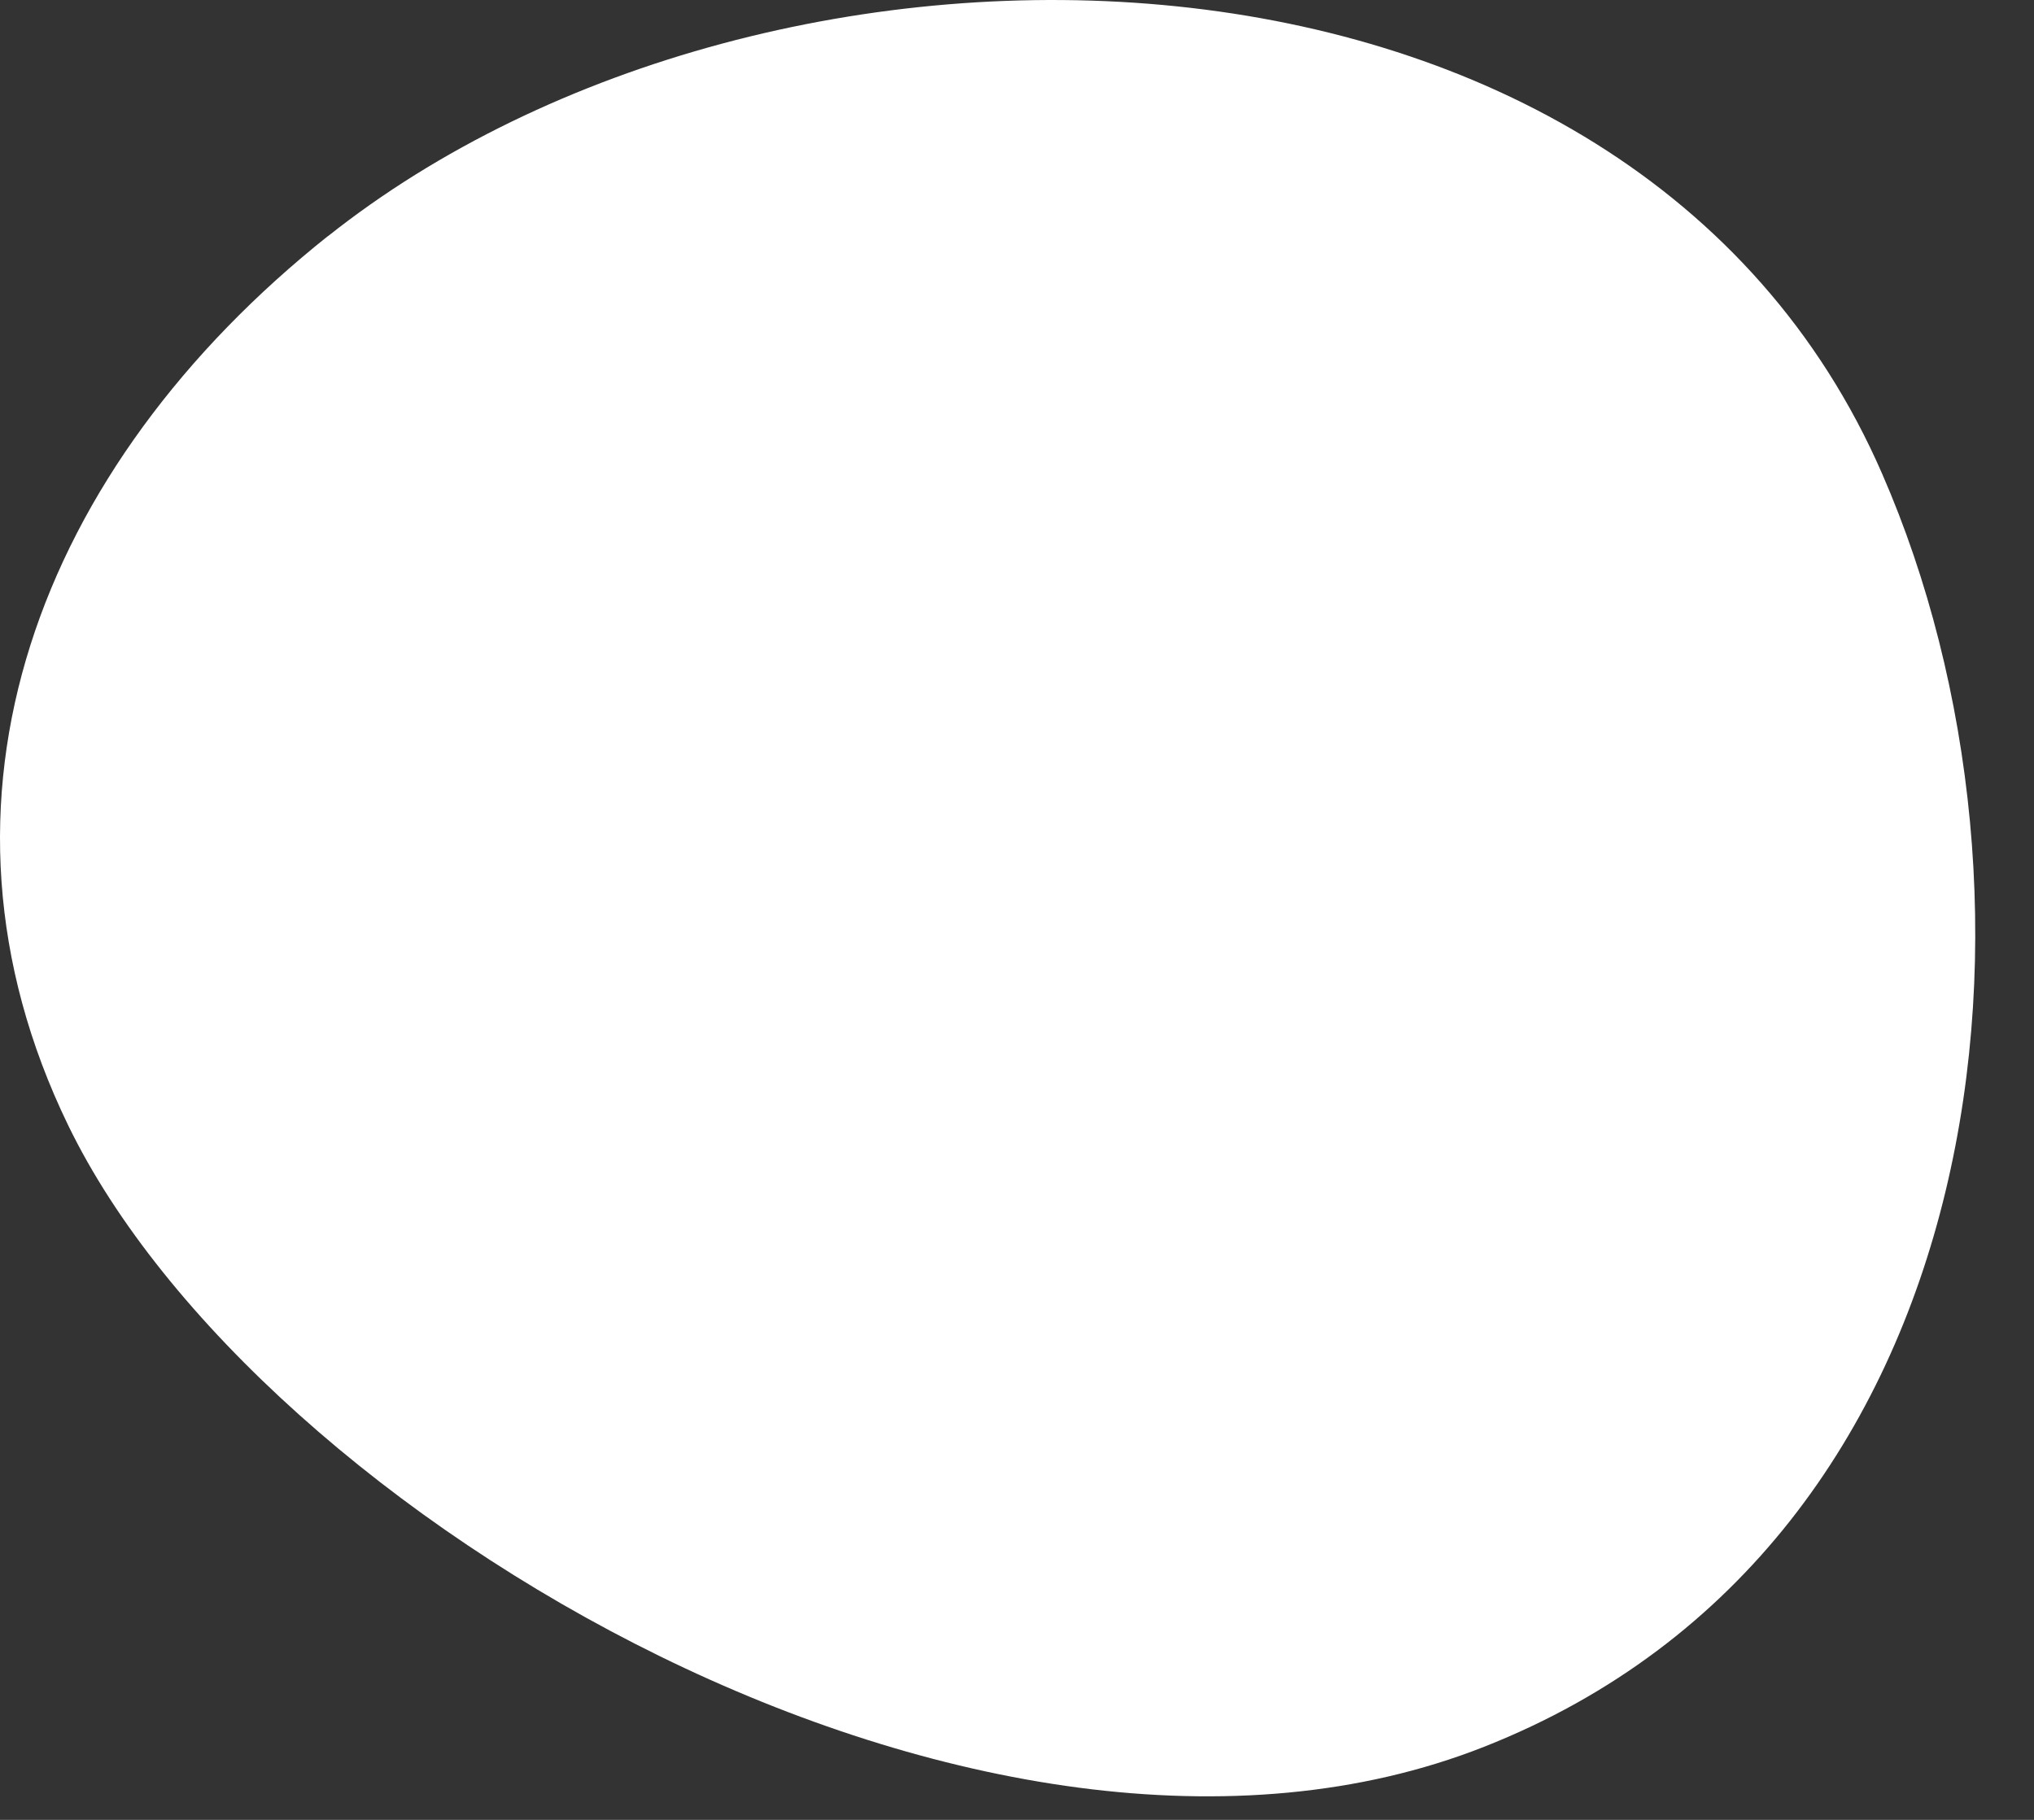 <?xml version="1.0" encoding="utf-8"?>
<svg xmlns="http://www.w3.org/2000/svg" fill="none" height="100%" overflow="visible" preserveAspectRatio="none" style="display: block;" viewBox="0 0 19 17" width="100%">
<rect x="0" y="0" width="19" height="17" fill="#333333" stroke="none"/>
<path d="M3.066 2.203C0.358 4.359 -0.836 7.476 0.637 10.512C2.404 14.154 9.198 18.159 13.864 16.317C18.687 14.414 19.294 8.349 17.582 4.427C15.236 -0.969 7.2 -1.085 3.059 2.21L3.066 2.203Z" fill="white" id="Vector"/>
</svg>